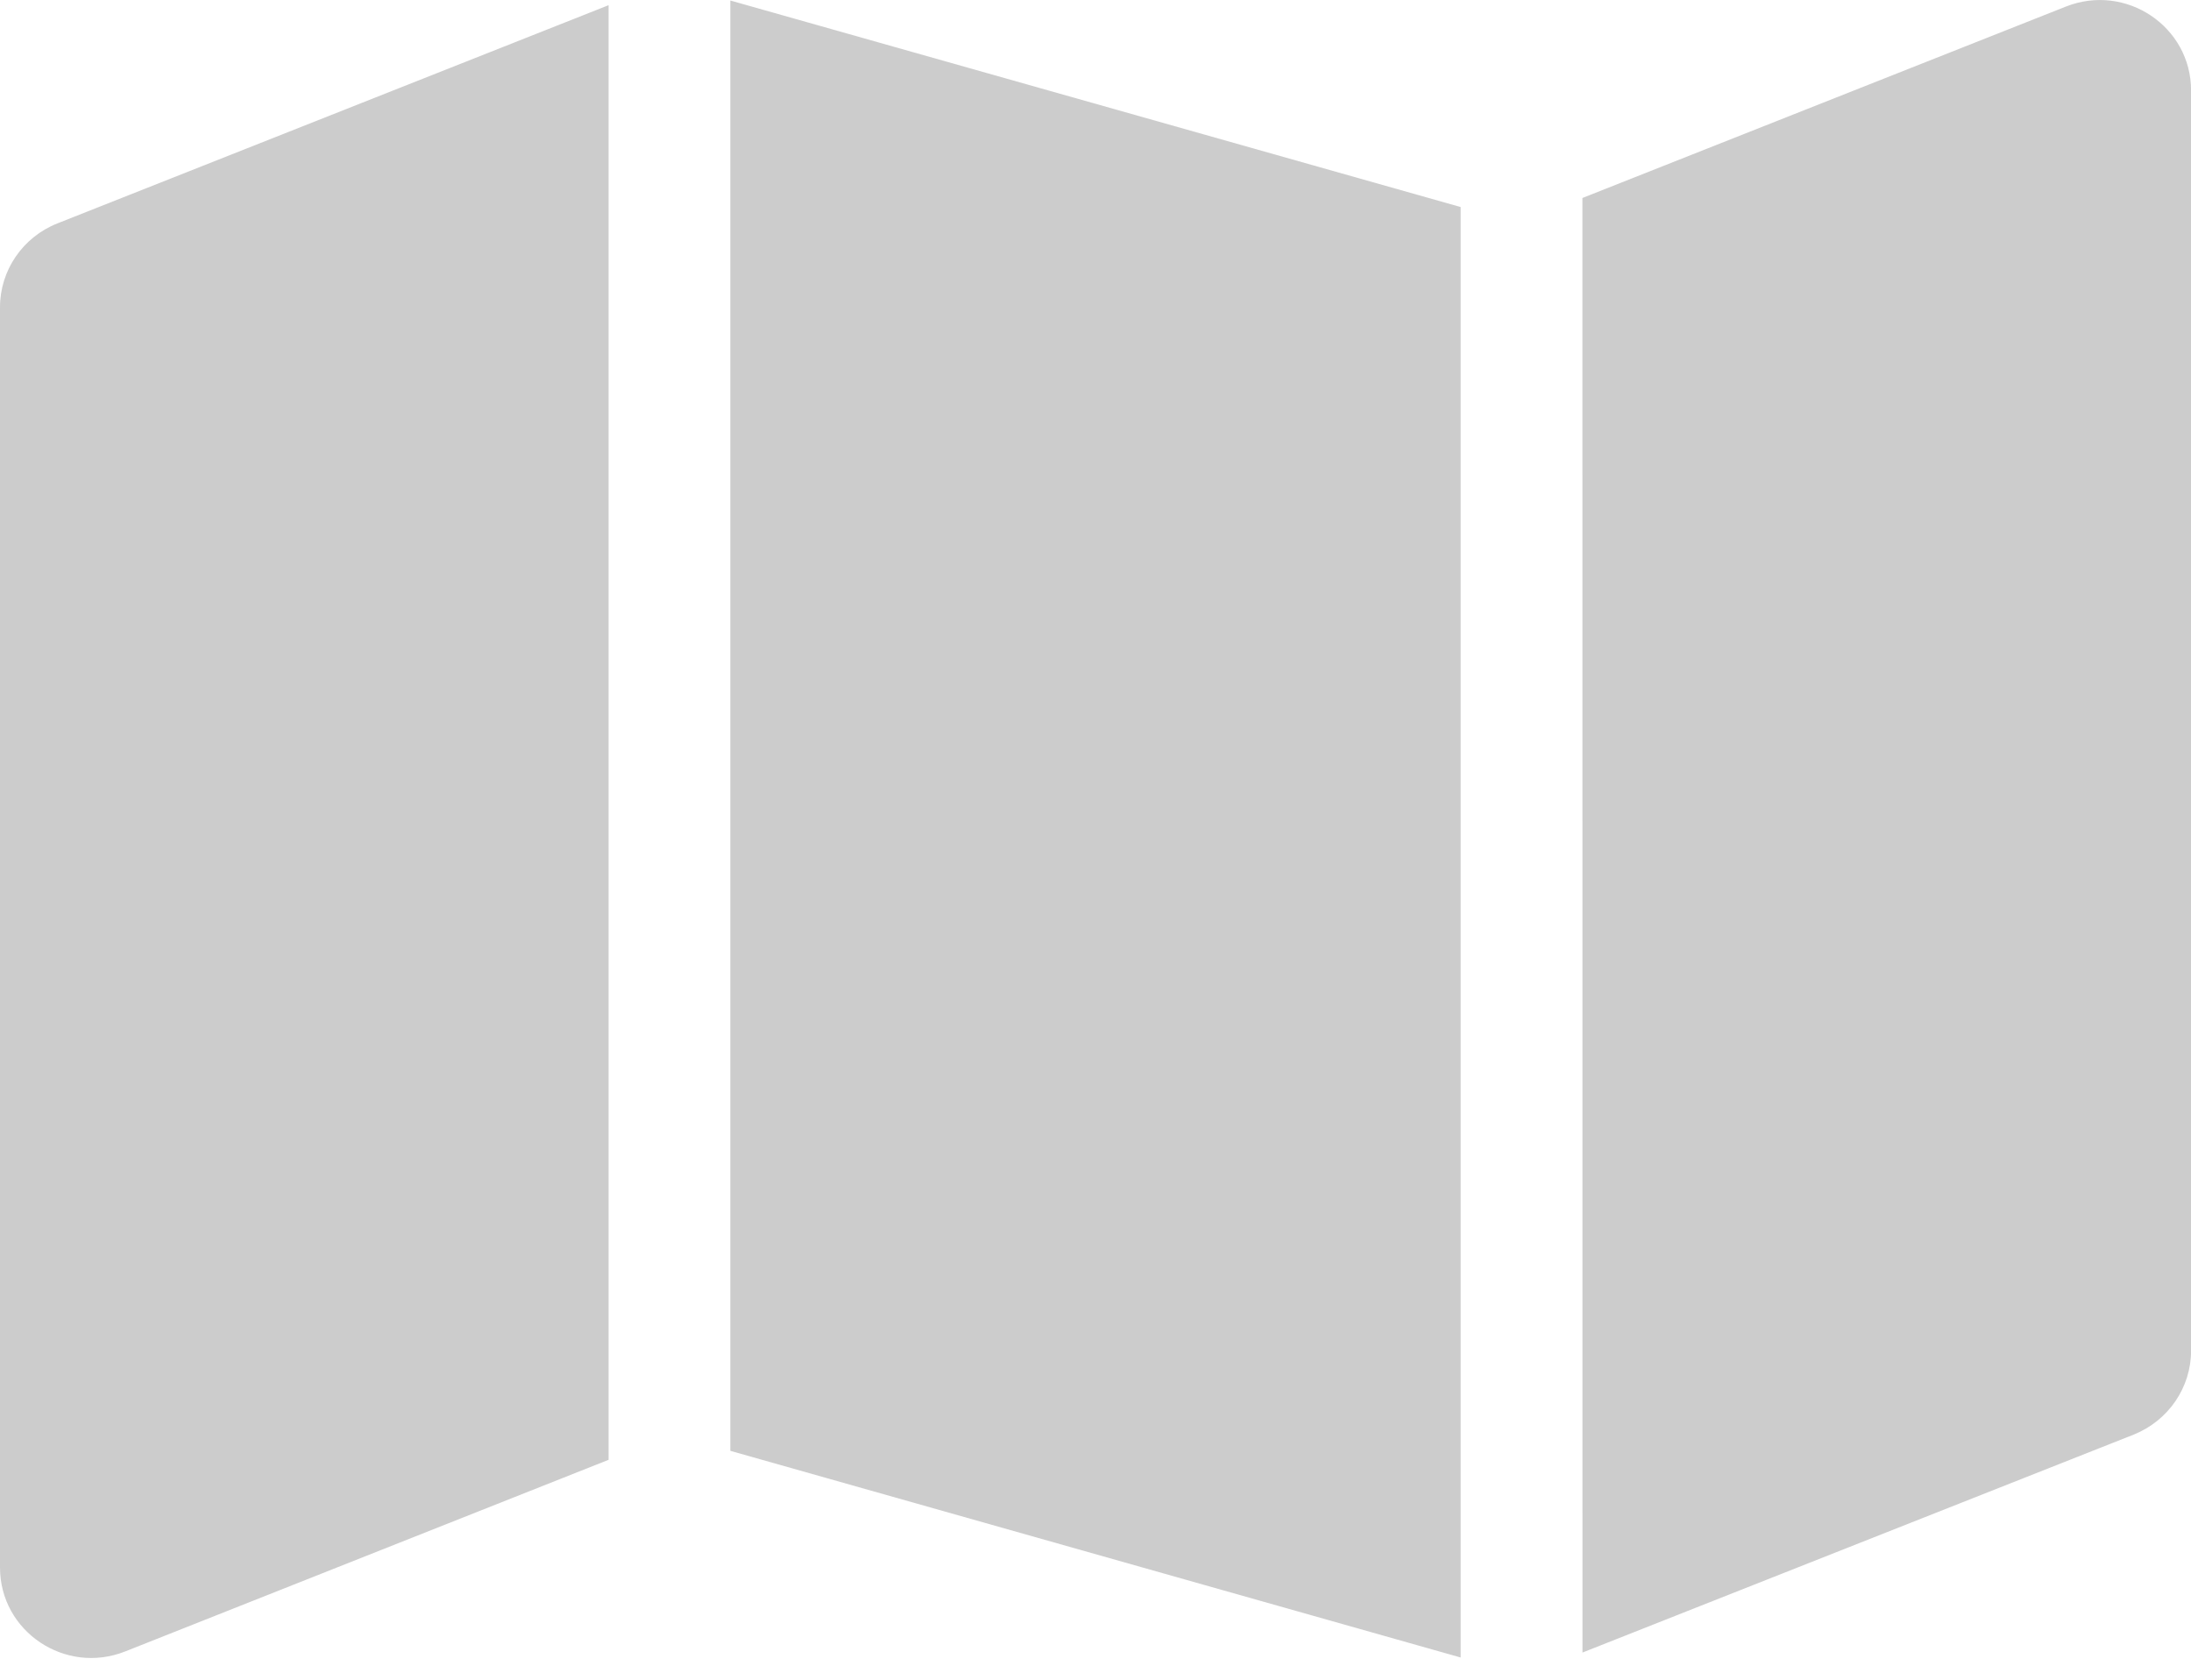 <svg height="23" viewBox="0 0 30 23" width="30" xmlns="http://www.w3.org/2000/svg"><path d="m1047 805.696-10-2.83v-19.859l10 2.828zm1.667-19.985 6.62-2.621c.823-.325 1.714.274 1.714 1.149v17.256c0 .505-.312.959-.786 1.149l-7.547 2.984zm-20.881.348 7.547-2.988v19.918l-6.619 2.624c-.821.325-1.714-.273-1.714-1.149v-17.257c0-.505.311-.96.786-1.148z" fill="#ccc" transform="translate(-1027 -783)"/></svg>